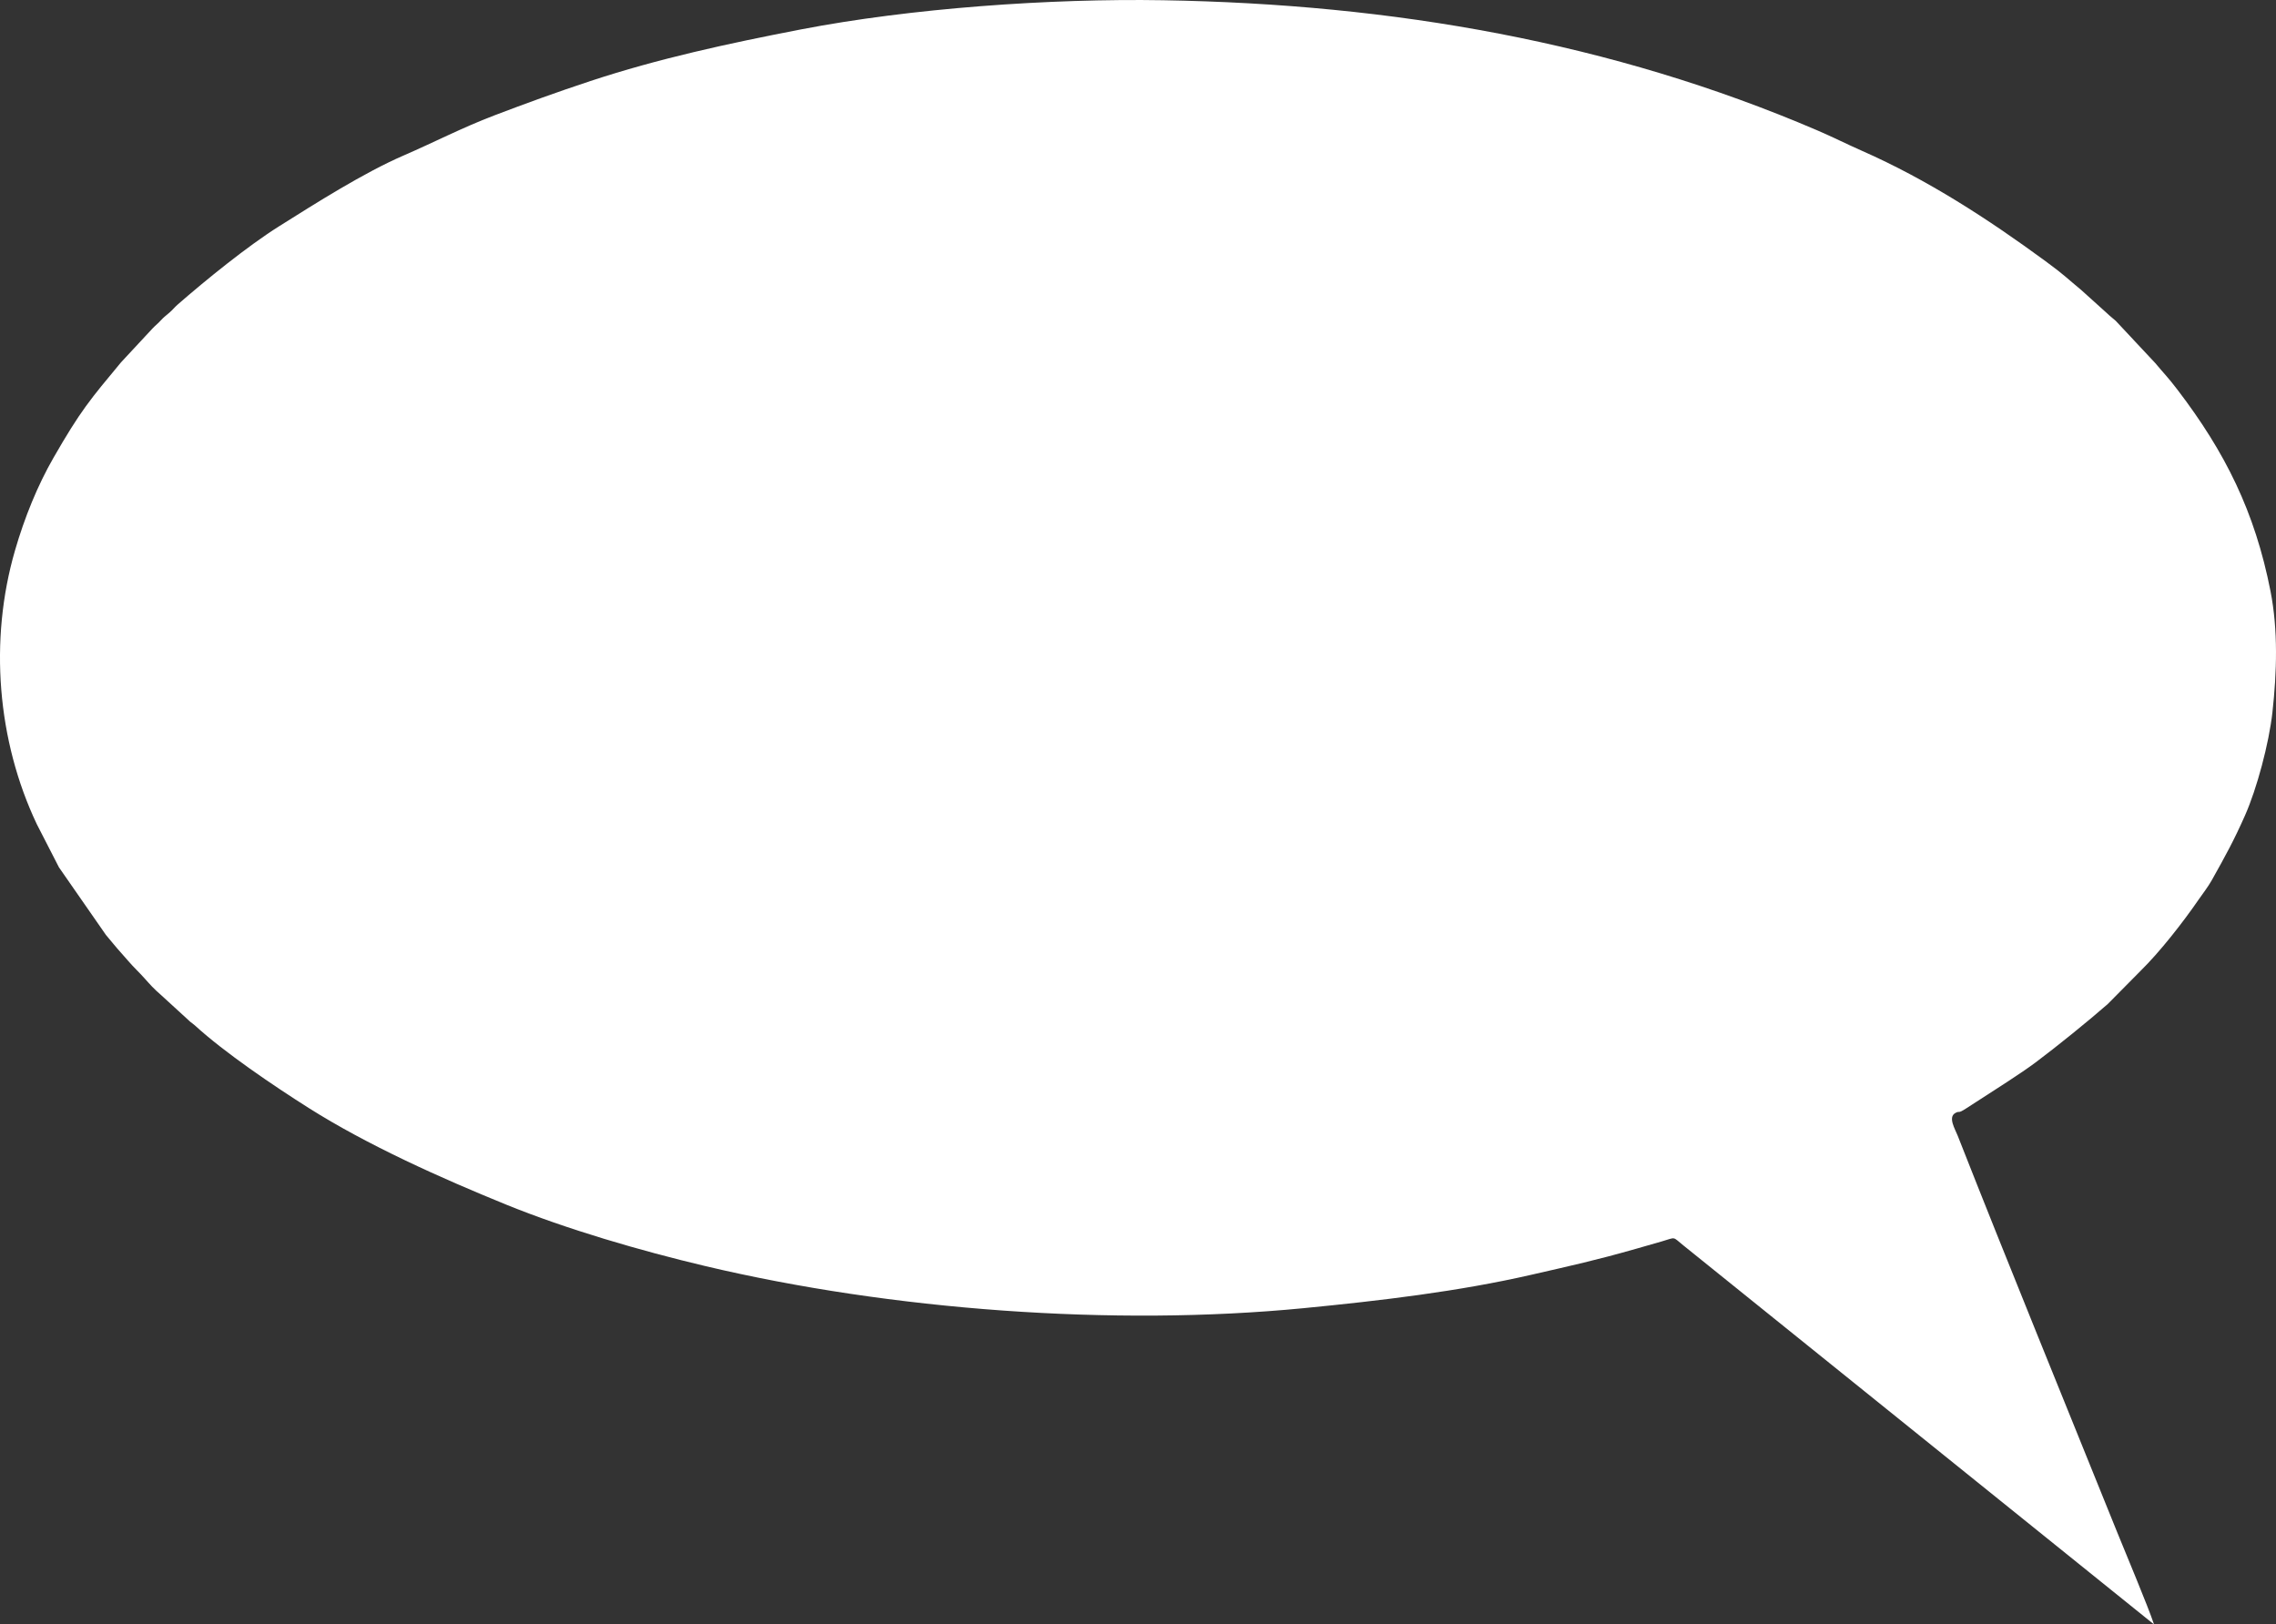 <?xml version="1.0" encoding="UTF-8"?> <svg xmlns="http://www.w3.org/2000/svg" xmlns:xlink="http://www.w3.org/1999/xlink" xml:space="preserve" width="157.85mm" height="112.671mm" version="1.1" style="shape-rendering:geometricPrecision; text-rendering:geometricPrecision; image-rendering:optimizeQuality; fill-rule:evenodd; clip-rule:evenodd" viewBox="0 0 18011.15 12856.07"><rect x="0" y="0" width="18011.15" height="12856.07" fill="#333333" stroke="none"/> <defs> <style type="text/css"> .fil0 {fill:white} </style> </defs> <g id="Слой_x0020_1">  <path class="fil0" d="M17046.01 12856.07c-49.78,-149.33 -222.24,-557.35 -292.89,-732.64 -418.61,-1038.54 -851.88,-2096.01 -1261.26,-3136.11 -20.3,-51.57 -77.91,-144.73 -19.01,-178.31 40.21,-22.92 12.36,12.04 90.07,-39.16 26.78,-17.64 49.04,-31.53 78.71,-50.81 139.57,-90.75 345.41,-219.91 465.94,-309.95 162.61,-121.5 419.81,-329.16 572.02,-462.88l257.18 -259.98c154.23,-150.95 338.16,-386.42 461.35,-565.65 32.5,-47.27 74.44,-100.24 104.55,-154.02 107.28,-191.52 173.79,-311.27 263.17,-512.84 92.69,-209.02 189.66,-567.68 217.18,-817.83 34.68,-315.16 45.41,-647.48 -15.44,-957.64 -123.45,-629.32 -360.04,-1101.18 -735.27,-1592.8 -80.03,-104.86 -105.27,-126.03 -176.28,-211.56l-312.56 -334.08c-24.03,-21.78 -46.27,-37.77 -69.31,-60.35l-203.97 -183.99c-115.49,-95.46 -133.14,-118.56 -281.9,-227.74 -454.67,-333.65 -934.67,-645.54 -1453.7,-874.27 -118.76,-52.34 -234.61,-110.81 -354.91,-162.39 -1625.46,-696.96 -3355.26,-998.63 -5175.83,-1029.26 -890.26,-14.97 -1995.67,62.76 -2869.01,231.61 -577.04,111.56 -1125.64,230.69 -1662.1,407.67 -264.43,87.23 -509.25,176.24 -762.13,272.61 -254.28,96.92 -476.31,212.85 -717.54,317.23 -314.03,135.89 -696.72,378.8 -984.5,559.85 -250.48,157.58 -579.68,424.93 -802.92,619.8 -24.4,21.29 -40.19,42.58 -65.24,63.85 -25.21,21.41 -46.9,37.8 -68.1,61.38 -26.35,29.28 -41.8,38.27 -65.5,63.83l-249.11 268c-245.87,296.1 -320.45,382.5 -535.85,757.68 -123.74,215.52 -227.02,468.26 -303.29,731.56 -206.13,711.59 -140.34,1505.37 172.63,2165.58l175.55 342.07 371.15 534.1c19.73,23.71 39.41,46.82 58.9,70.68 40.67,49.81 79.05,90.05 120.15,138.18 40.73,47.68 83.36,86.25 125.36,133.42 46.82,52.59 74.46,83.85 128.32,130.37l202.66 185.47c12.81,10.61 18.78,18.47 31.49,29.03 14.88,12.36 23.65,16.8 38.48,30.36 233.88,214.23 624.23,478.25 899.36,652.33 463.71,293.4 1045.36,554.53 1563.08,765.05 480.04,195.2 1062.86,364.87 1575.71,486.4 1468.39,347.96 3231.58,479.41 4733.17,333.33 608.93,-59.24 1227.07,-132.15 1804.39,-264.64 328.07,-75.3 498.9,-111.86 829.05,-205.81 67.28,-19.16 132.84,-37.87 201.4,-57.74 117,-33.9 82.31,-41.07 172.32,31.52l3724.26 2999.5z"></path> </g> </svg> 